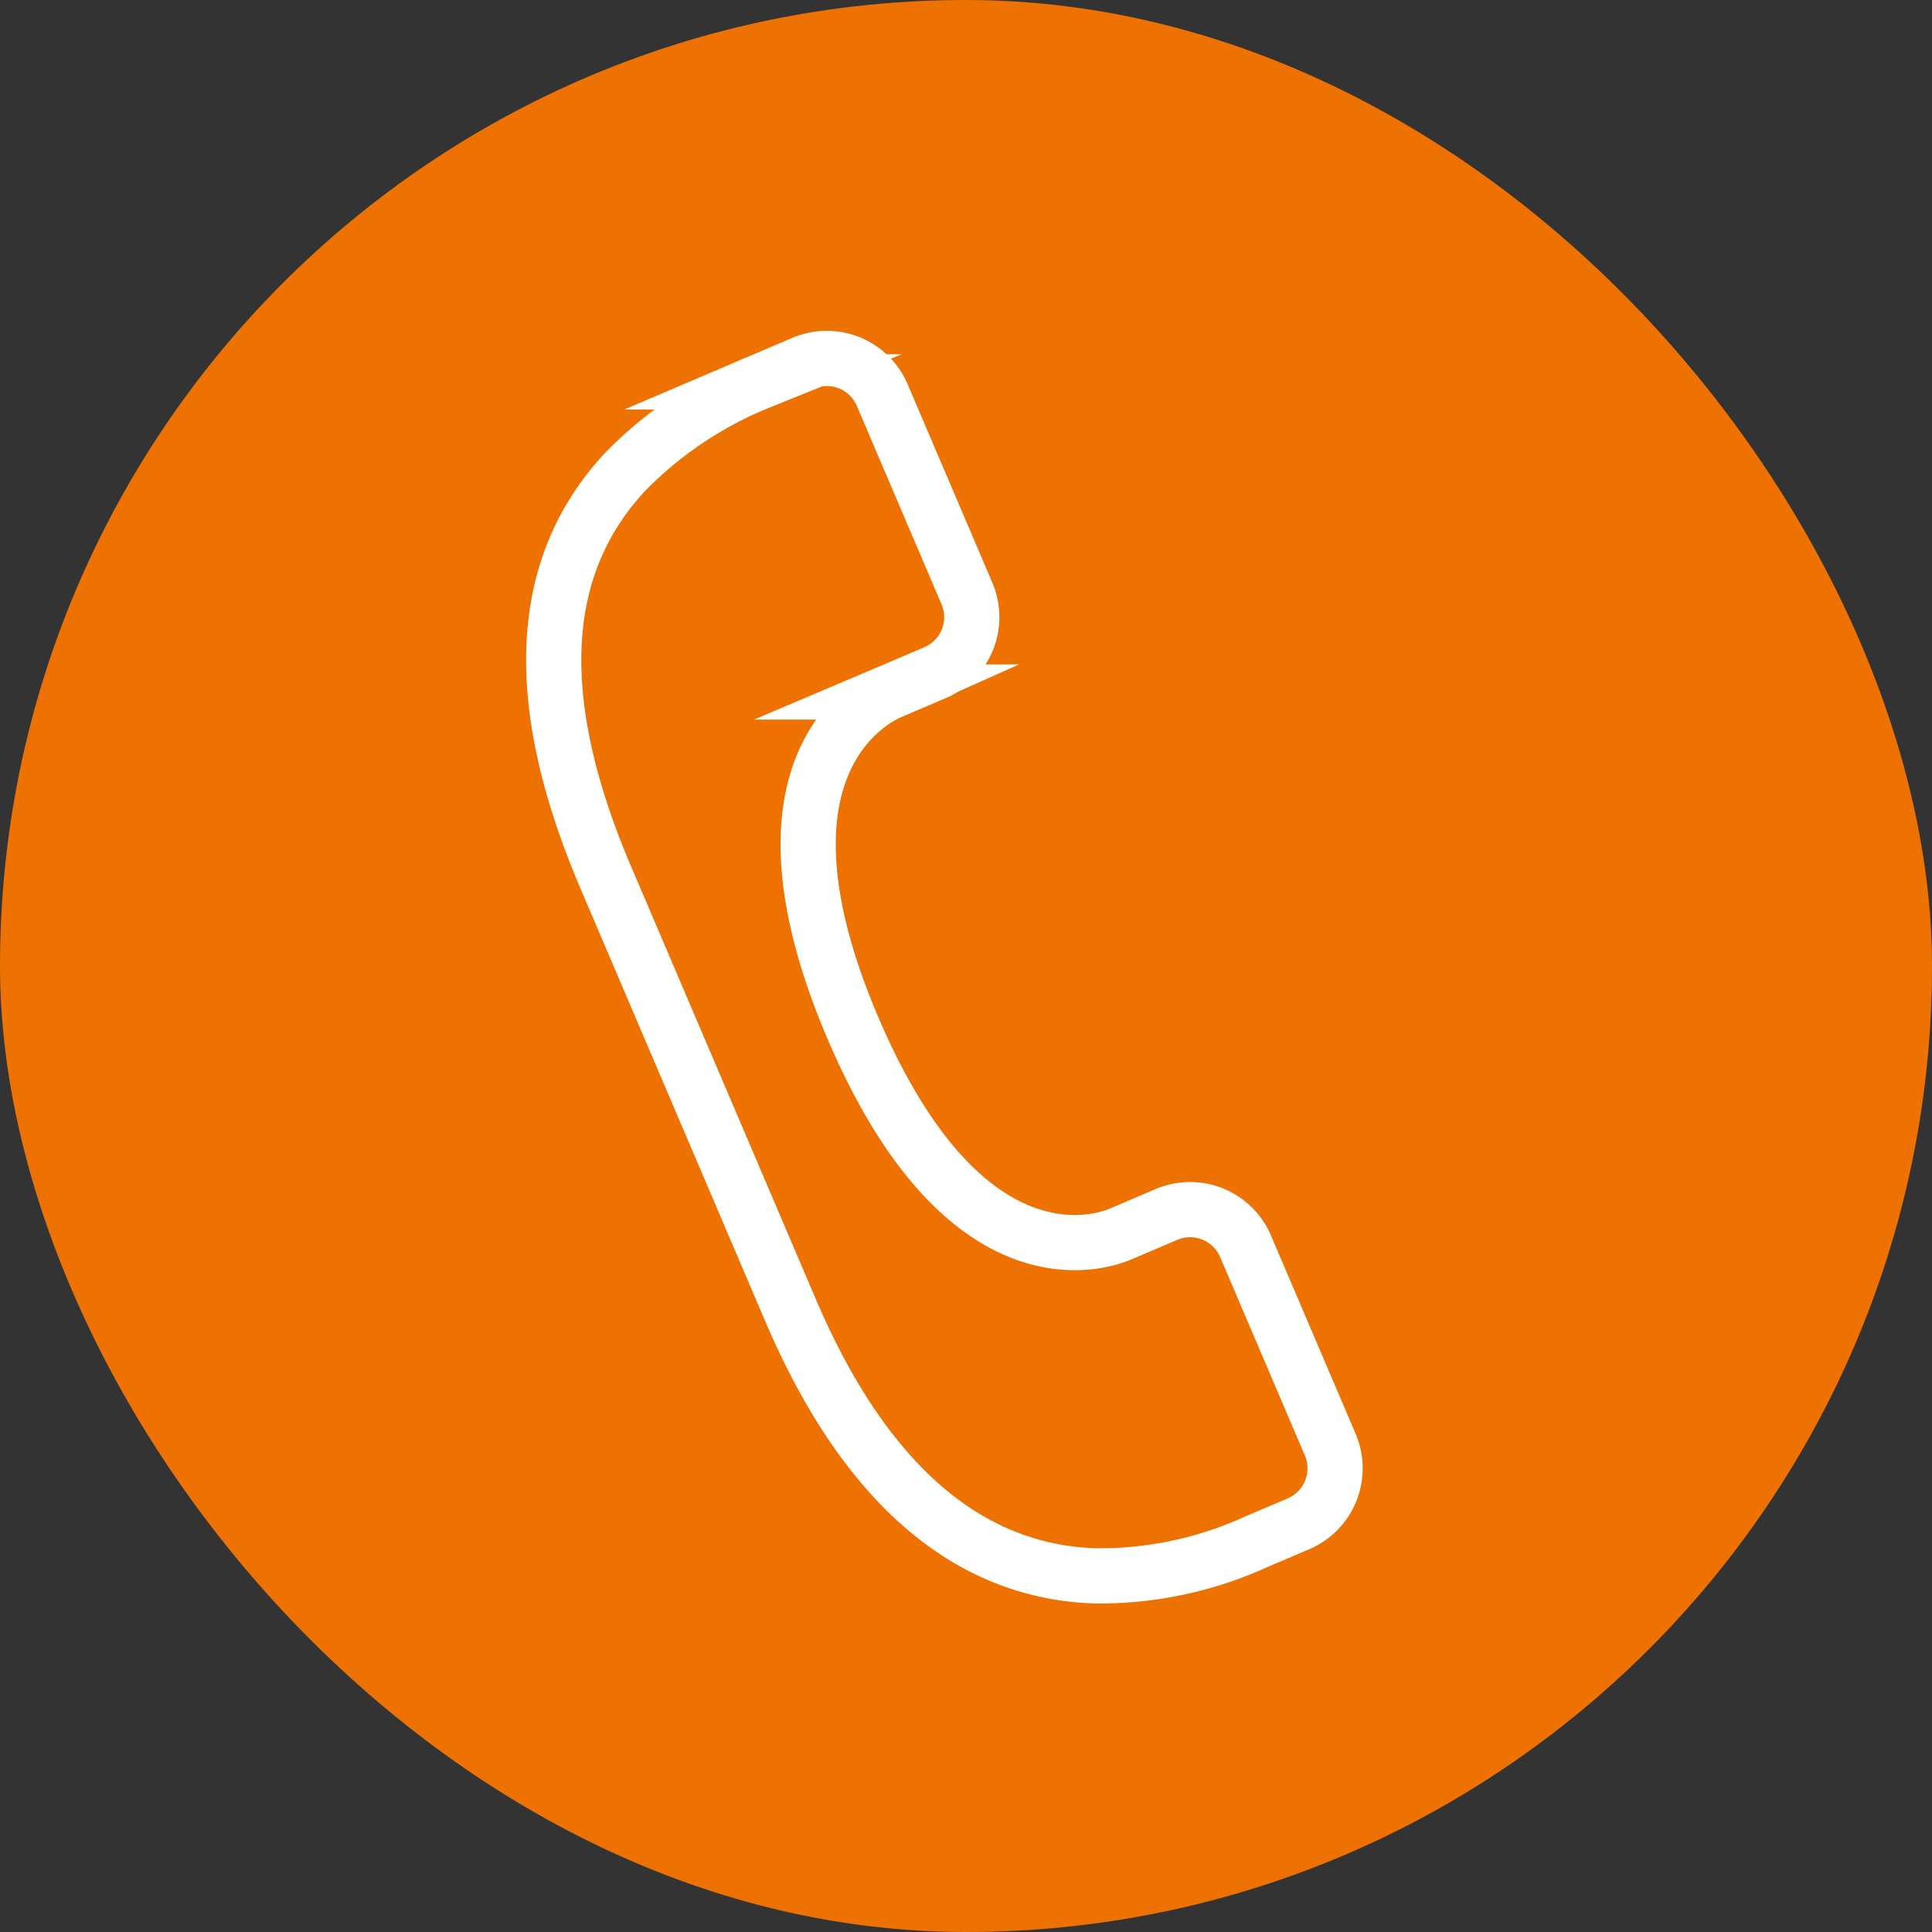 <svg xmlns="http://www.w3.org/2000/svg" width="35" height="35" viewBox="0 0 35 35">
    <rect x="0" y="0" width="35" height="35" fill="#333333" stroke="none"/>
    <g data-name="Group 1164" transform="translate(-1342 -8)">
        <rect width="35" height="35" rx="17.5" transform="translate(1342 8)" style="fill:#ee7202"/>
        <path data-name="Path 370" d="m61.242 966.851.033-.014.037-.015.756-.323a1.093 1.093 0 0 0 .574-1.43l-1.537-3.6a1.092 1.092 0 0 0-1.429-.574l-.793.338a7.136 7.136 0 0 0-2.441 1.637c-1.483 1.6-1.8 3.938-.337 7.357l3.335 7.812c1.416 3.319 3.342 4.749 5.515 4.824a6.829 6.829 0 0 0 2.909-.609l.785-.335a1.093 1.093 0 0 0 .575-1.43l-1.537-3.6a1.093 1.093 0 0 0-1.43-.574l-.785.335-.069.029c-.415.169-2.841.914-4.828-3.741s.253-5.902.667-6.087z" transform="translate(1296.876 -946.315)" style="stroke:#fff;stroke-miterlimit:10;fill:#ee7202"/>
    </g>
</svg>
